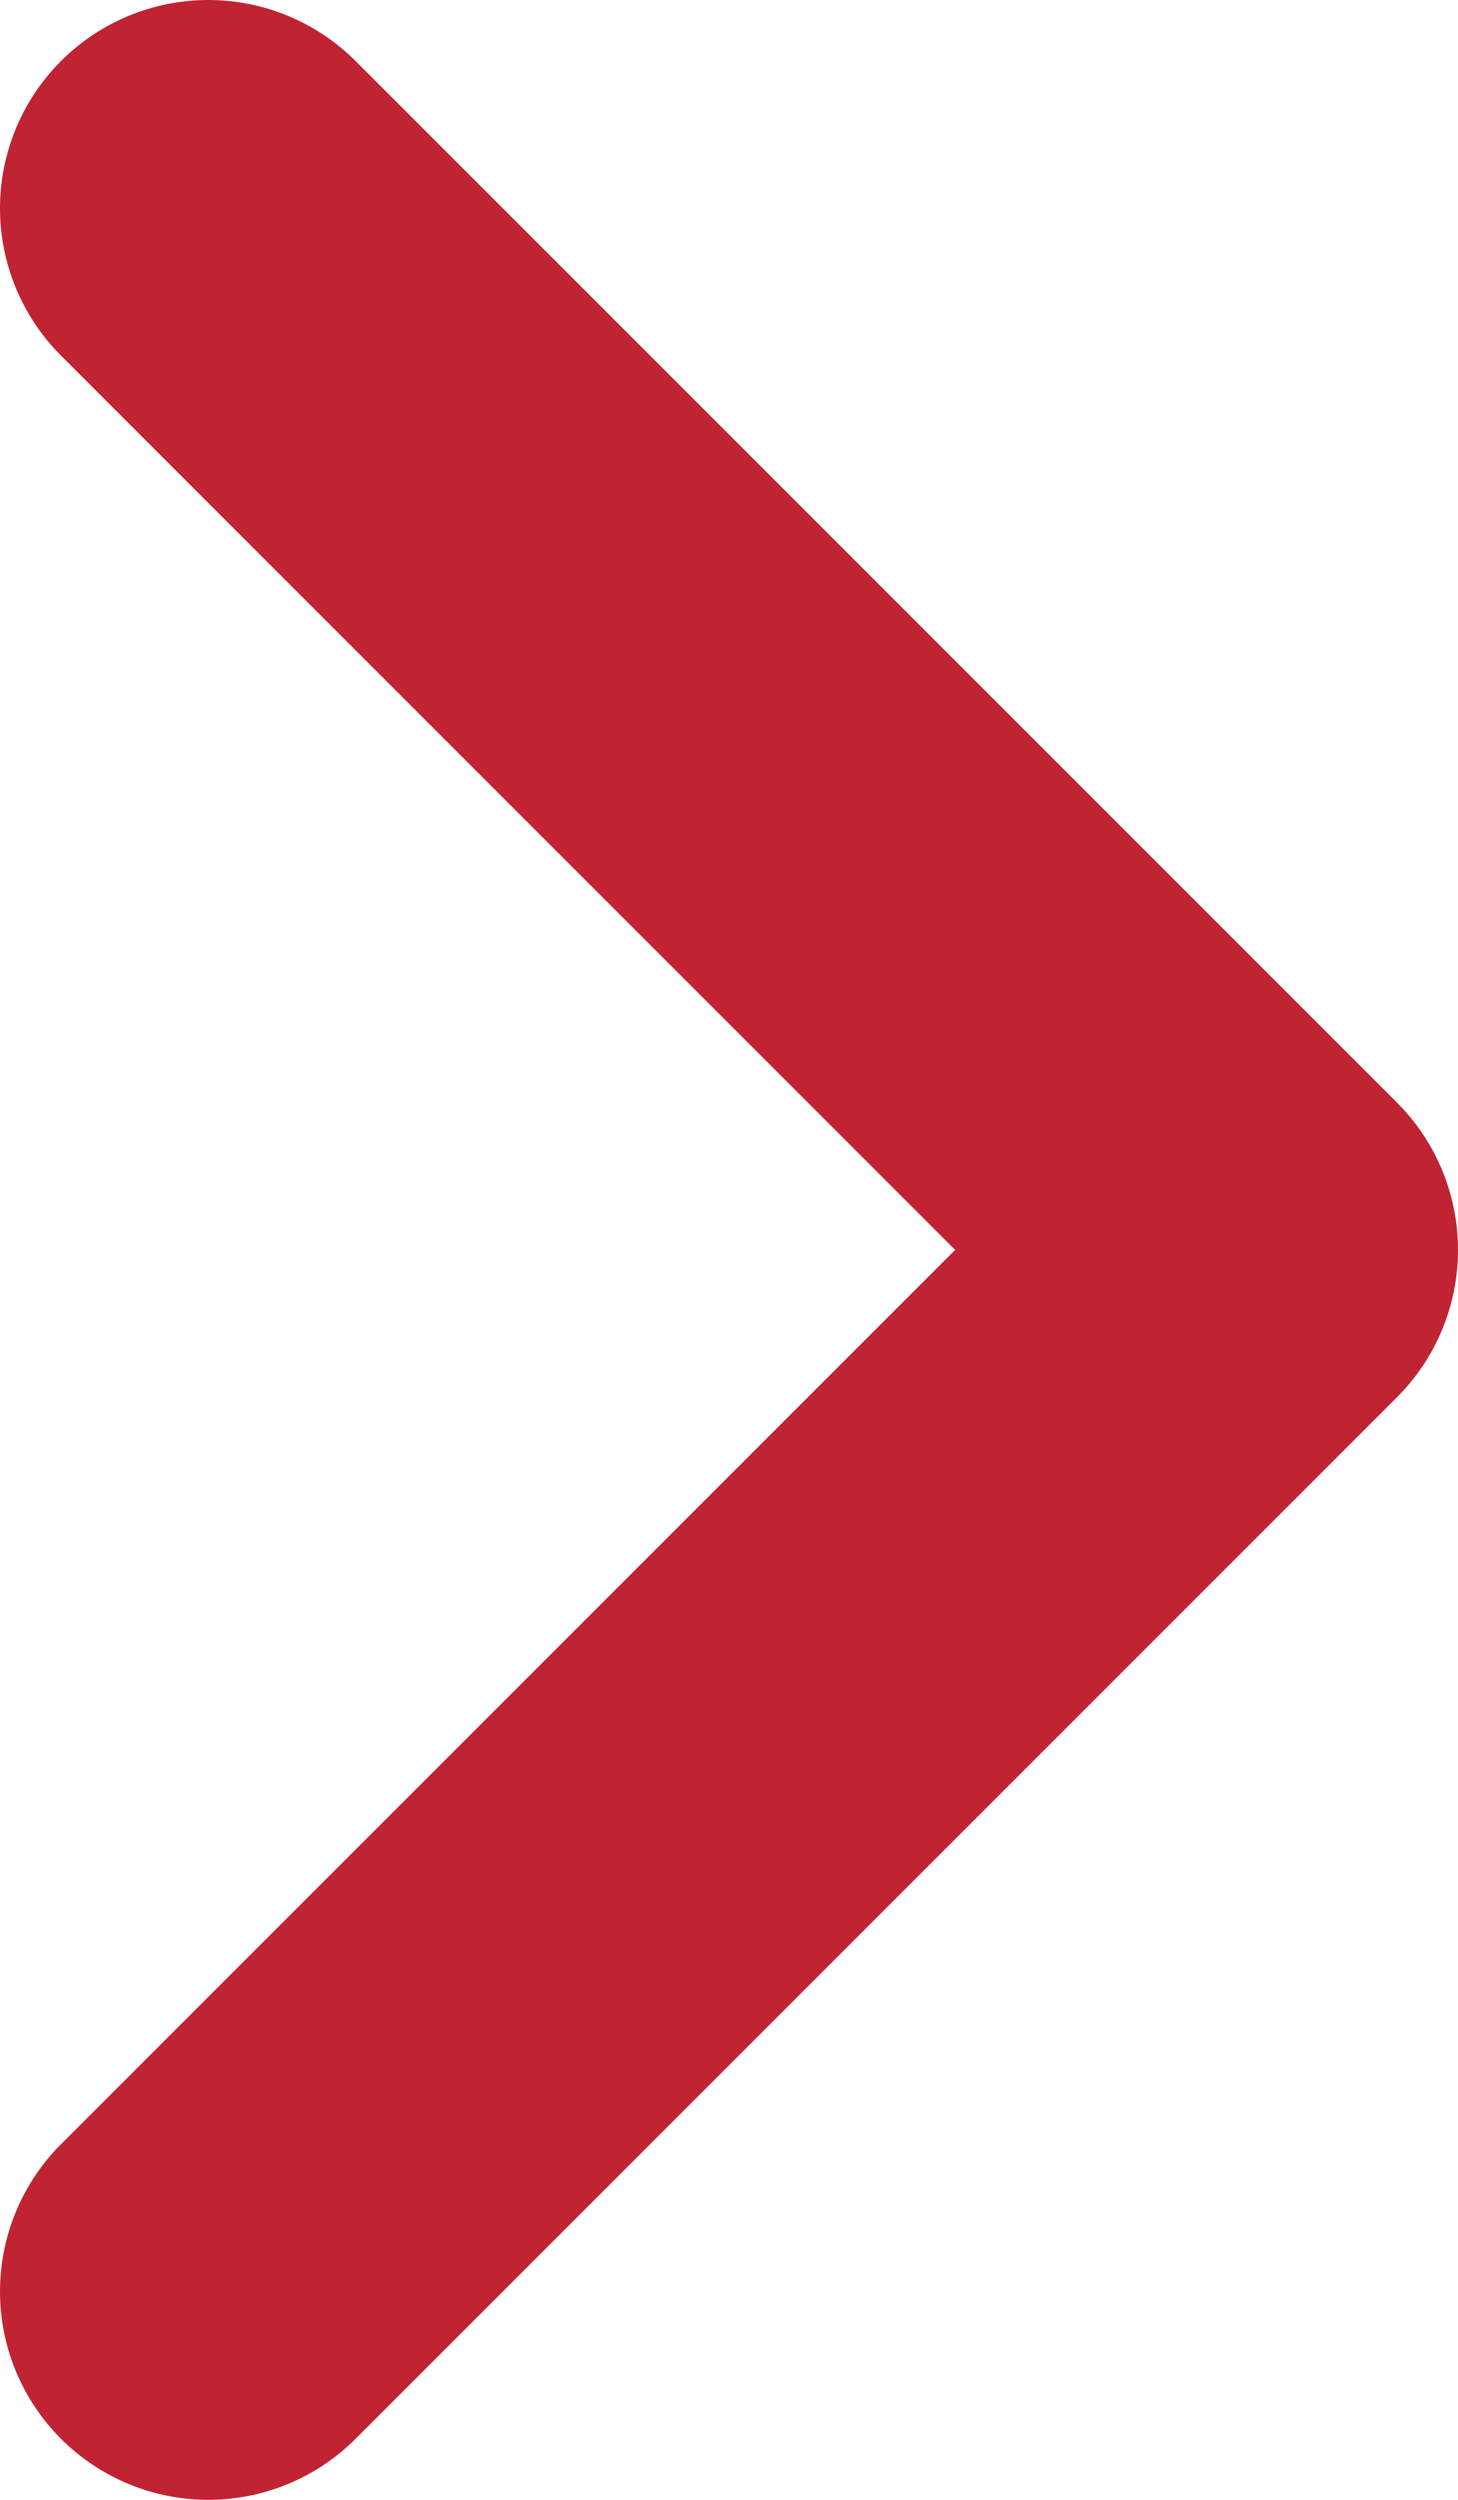 <svg width="7" height="12" viewBox="0 0 7 12" fill="none" xmlns="http://www.w3.org/2000/svg">
<path d="M1 1L6 6L1 11" stroke="#C02332" stroke-width="2" stroke-linecap="round" stroke-linejoin="round"/>
</svg>
